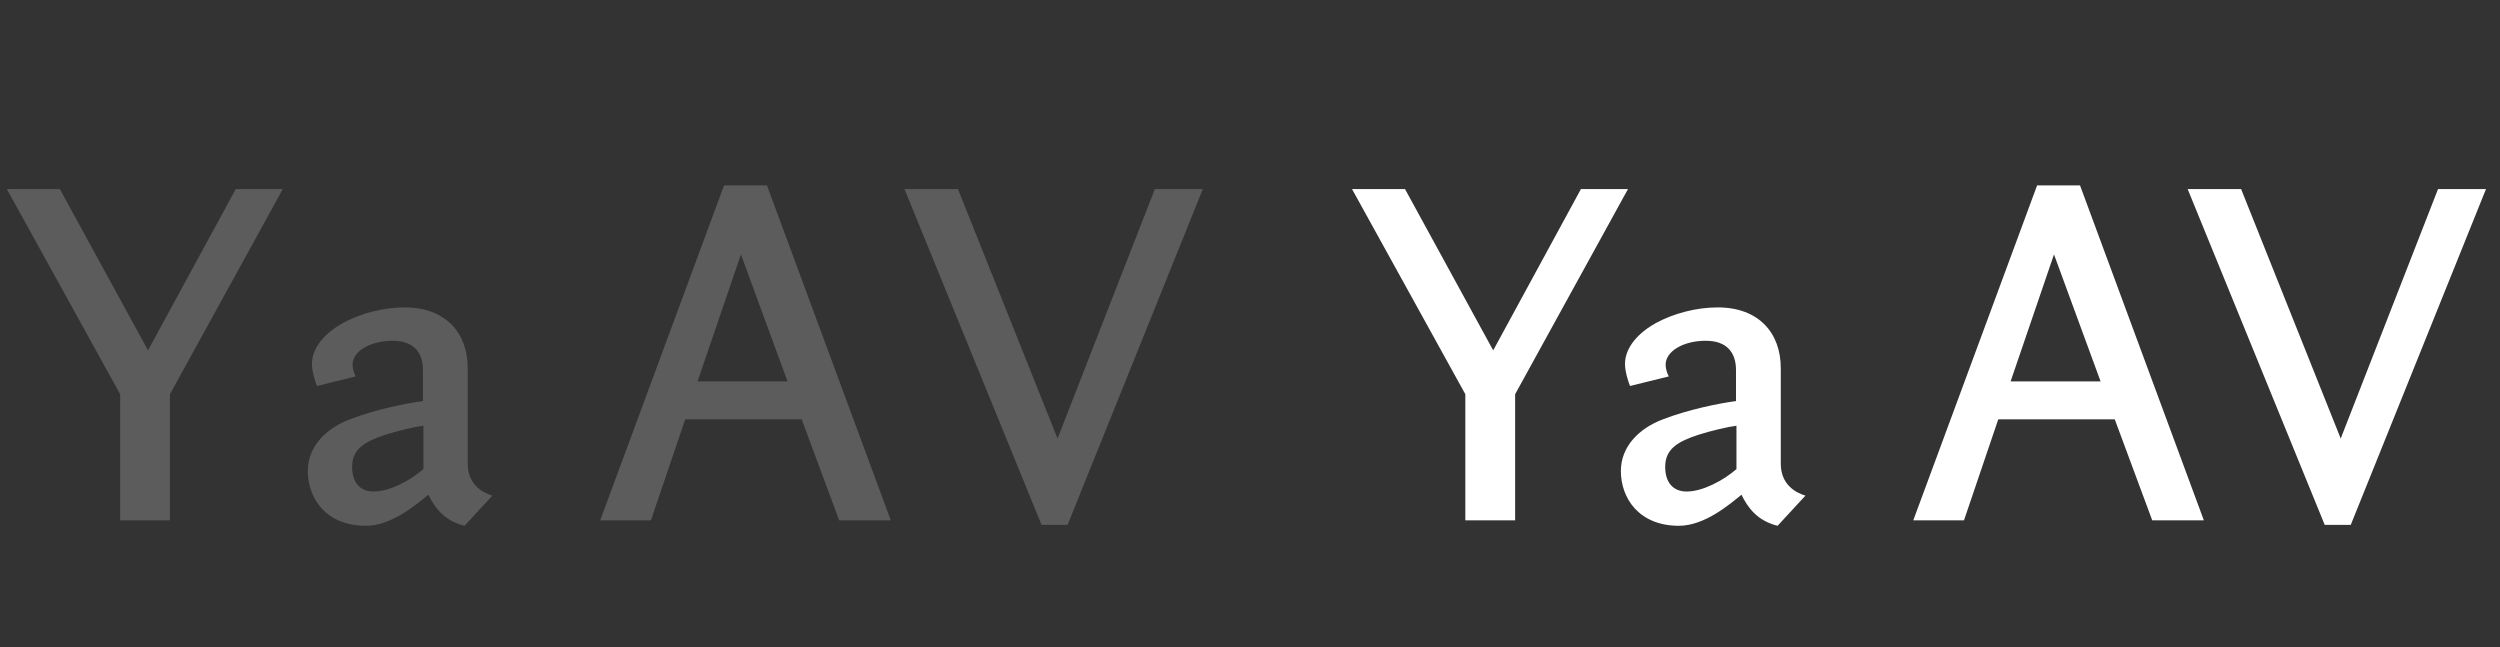 <svg   viewBox="0 0 197 51" fill="none" xmlns="http://www.w3.org/2000/svg">
<rect x="0" y="0" width="197" height="51" fill="#333333" stroke="none"/>
<path d="M22.284 14.9L13.392 31.064V41H9.468V31.064L0.54 14.9H4.716L11.664 27.608L18.576 14.9H22.284ZM24.976 30.416C24.868 30.164 24.58 29.3 24.58 28.688C24.58 27.356 25.66 26.204 27.028 25.448C28.432 24.692 30.196 24.224 31.888 24.224C35.128 24.224 36.856 26.24 36.856 29.012V36.536C36.856 38.228 38.08 38.84 38.8 39.056L36.604 41.432C34.984 41.036 34.228 39.956 33.76 38.984C32.788 39.776 30.844 41.432 28.828 41.432C25.696 41.432 24.256 39.272 24.256 37.112C24.256 35.204 25.66 33.764 27.568 33.044C29.512 32.288 31.96 31.784 33.328 31.604V29.156C33.328 27.752 32.572 26.852 30.952 26.852C29.116 26.852 27.784 27.716 27.784 28.724C27.784 29.12 27.928 29.48 28.036 29.66L24.976 30.416ZM33.364 36.968V33.548C32.752 33.62 31.348 33.944 30.34 34.268C28.72 34.808 27.748 35.384 27.748 36.788C27.748 38.048 28.396 38.732 29.44 38.732C30.7 38.732 32.32 37.868 33.364 36.968ZM70.194 41H66.126L63.174 33.044H53.994L51.294 41H47.298L57.054 14.612H60.438L70.194 41ZM54.966 30.056H62.058L58.386 20.048L54.966 30.056ZM91.002 14.9H94.782L84.126 41.36H82.074L71.274 14.9H75.486L83.334 34.556L91.002 14.9Z" fill="white" fill-opacity="0.2"/>
<path d="M128.284 14.9L119.392 31.064V41H115.468V31.064L106.54 14.9H110.716L117.664 27.608L124.576 14.9H128.284ZM128.445 30.416C128.337 30.164 128.049 29.3 128.049 28.688C128.049 27.356 129.129 26.204 130.497 25.448C131.901 24.692 133.665 24.224 135.357 24.224C138.597 24.224 140.325 26.24 140.325 29.012V36.536C140.325 38.228 141.549 38.84 142.269 39.056L140.073 41.432C138.453 41.036 137.697 39.956 137.229 38.984C136.257 39.776 134.313 41.432 132.297 41.432C129.165 41.432 127.725 39.272 127.725 37.112C127.725 35.204 129.129 33.764 131.037 33.044C132.981 32.288 135.429 31.784 136.797 31.604V29.156C136.797 27.752 136.041 26.852 134.421 26.852C132.585 26.852 131.253 27.716 131.253 28.724C131.253 29.12 131.397 29.48 131.505 29.66L128.445 30.416ZM136.833 36.968V33.548C136.221 33.62 134.817 33.944 133.809 34.268C132.189 34.808 131.217 35.384 131.217 36.788C131.217 38.048 131.865 38.732 132.909 38.732C134.169 38.732 135.789 37.868 136.833 36.968ZM173.663 41H169.595L166.643 33.044H157.463L154.763 41H150.767L160.523 14.612H163.907L173.663 41ZM158.435 30.056H165.527L161.855 20.048L158.435 30.056ZM192.116 14.9H195.896L185.24 41.36H183.188L172.388 14.9H176.6L184.448 34.556L192.116 14.9Z" fill="white"/>
</svg>
